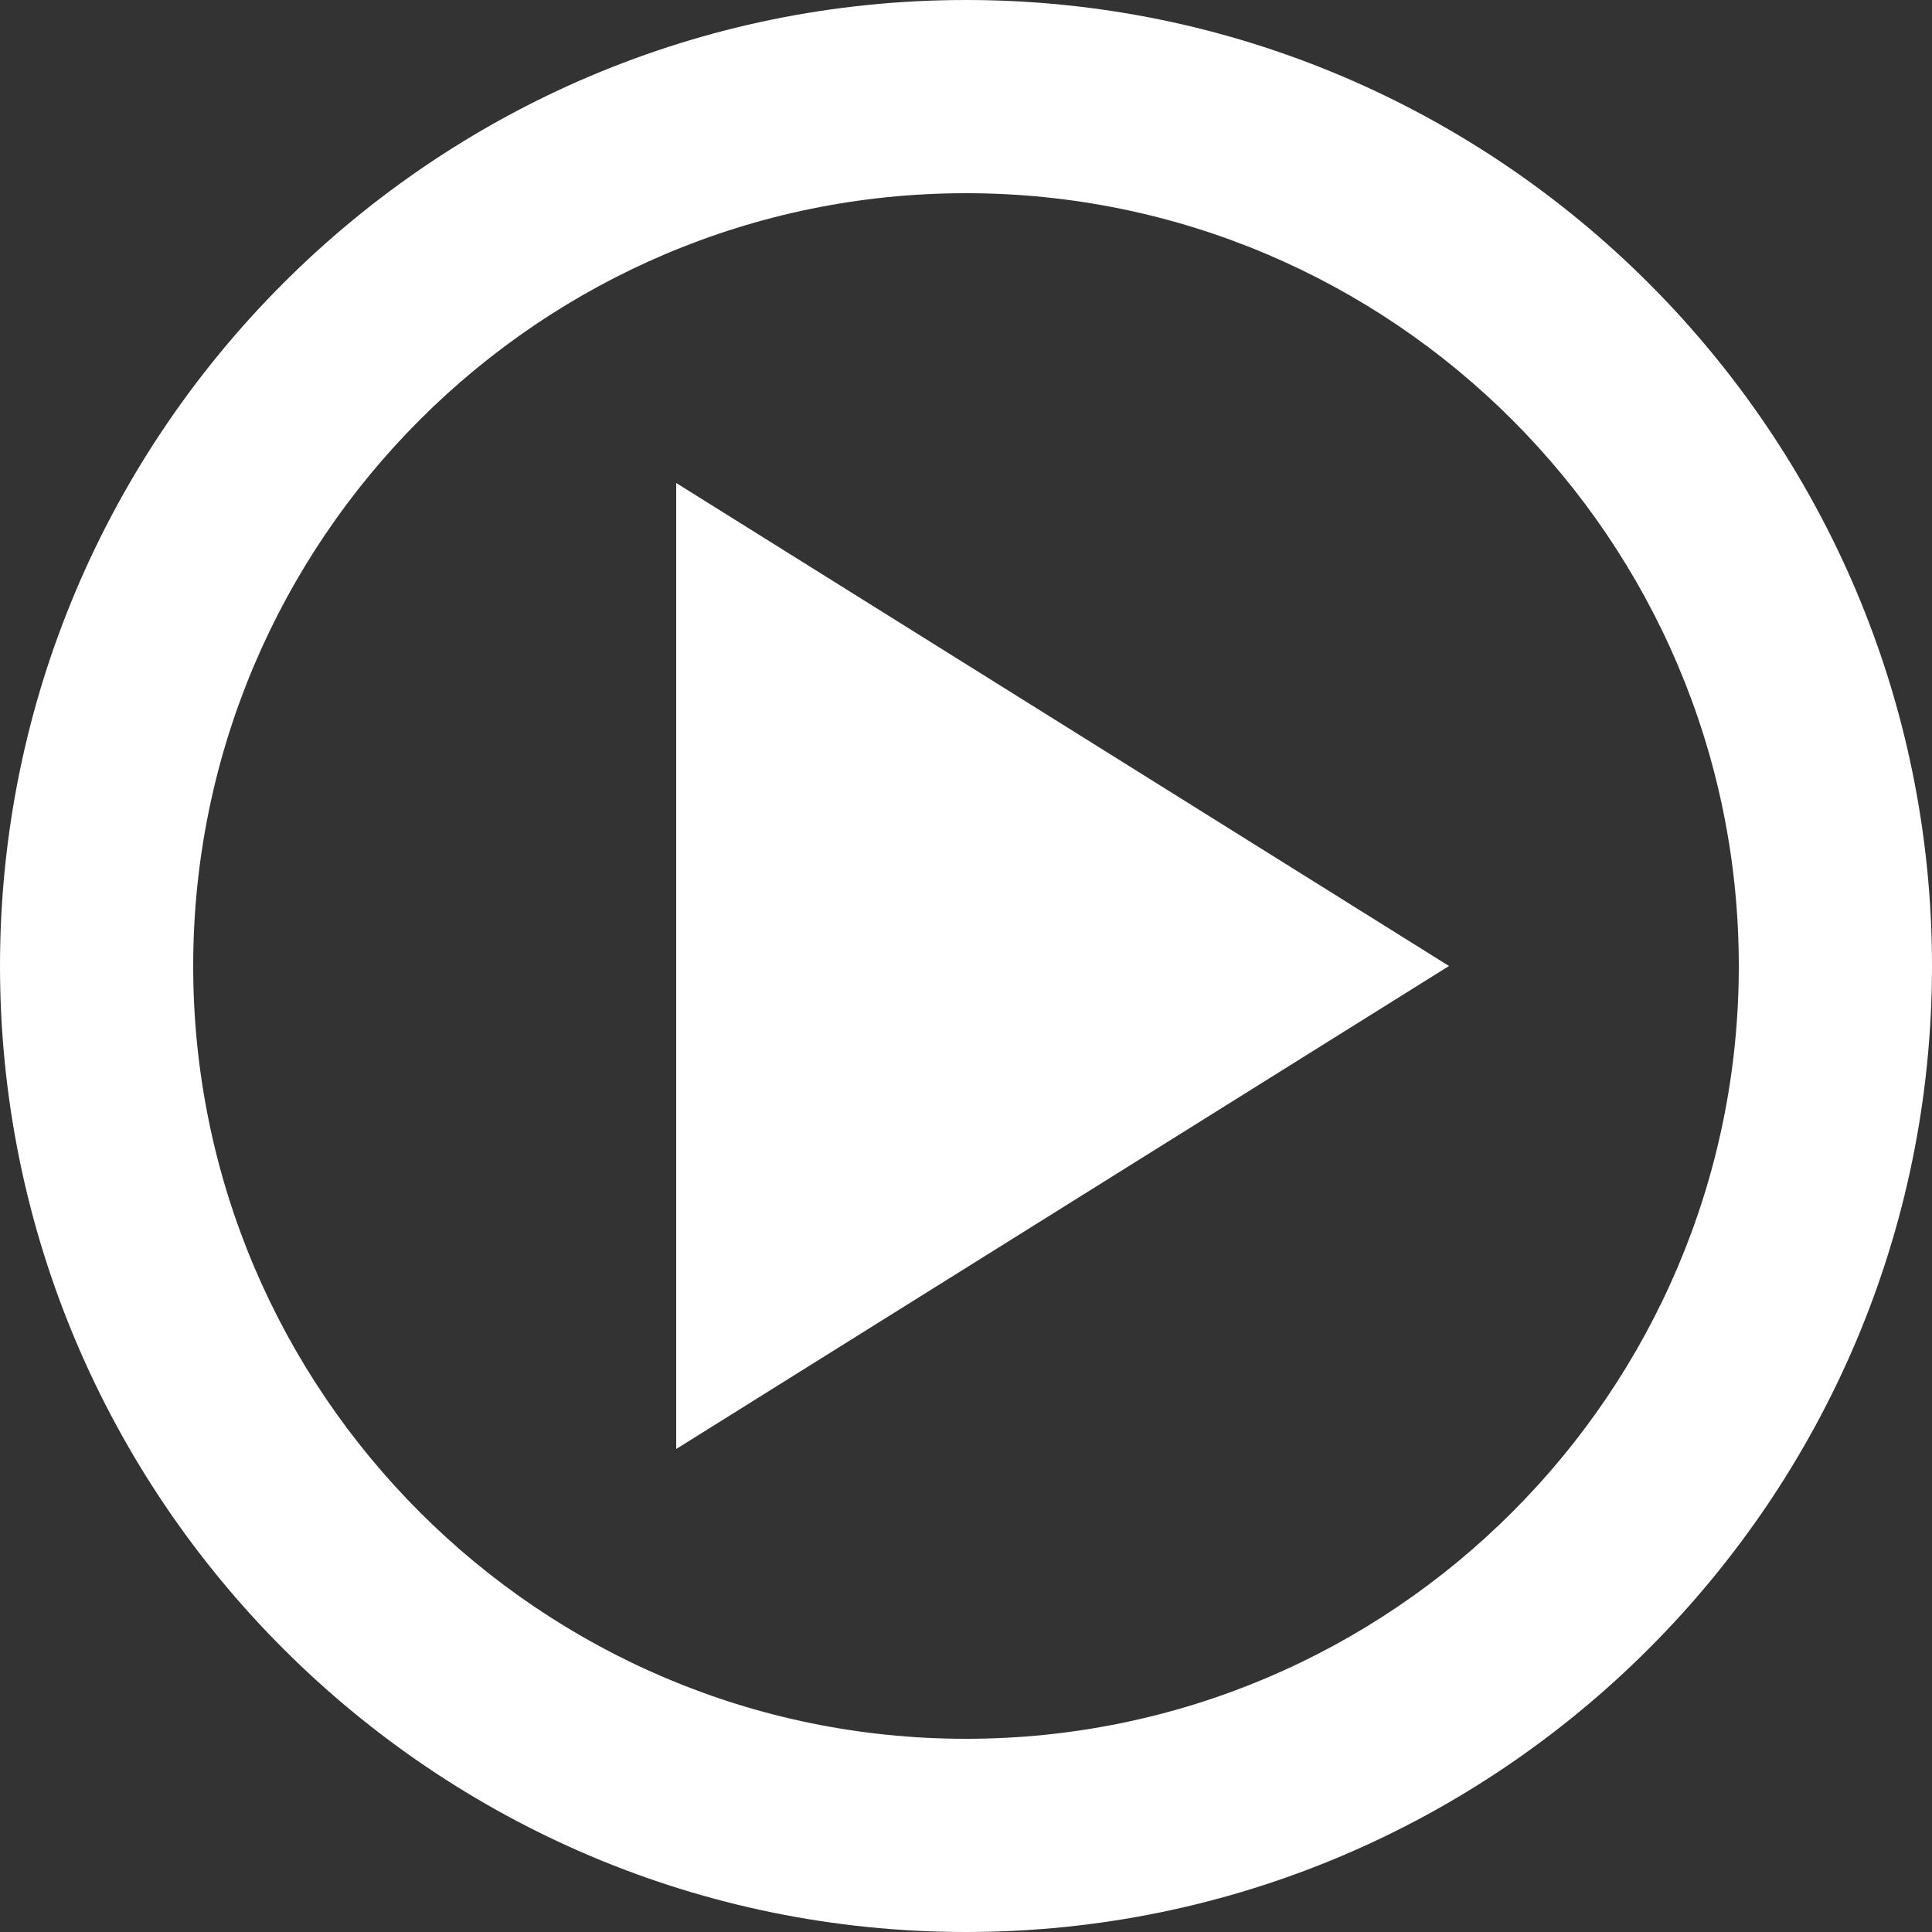 <svg width="62" height="62" viewBox="0 0 62 62" fill="none" xmlns="http://www.w3.org/2000/svg">
<rect x="0" y="0" width="62" height="62" fill="#333333" stroke="none"/>
<path d="M31 0C13.907 0 0 13.907 0 31C0 48.093 13.907 62 31 62C48.093 62 62 48.093 62 31C62 13.907 48.093 0 31 0ZM31 55.8C17.326 55.8 6.2 44.674 6.2 31C6.2 17.326 17.326 6.2 31 6.2C44.674 6.2 55.8 17.326 55.8 31C55.8 44.674 44.674 55.8 31 55.8Z" fill="white"/>
<path d="M21.7 46.5L46.5 31L21.7 15.5V46.5Z" fill="white"/>
</svg>
